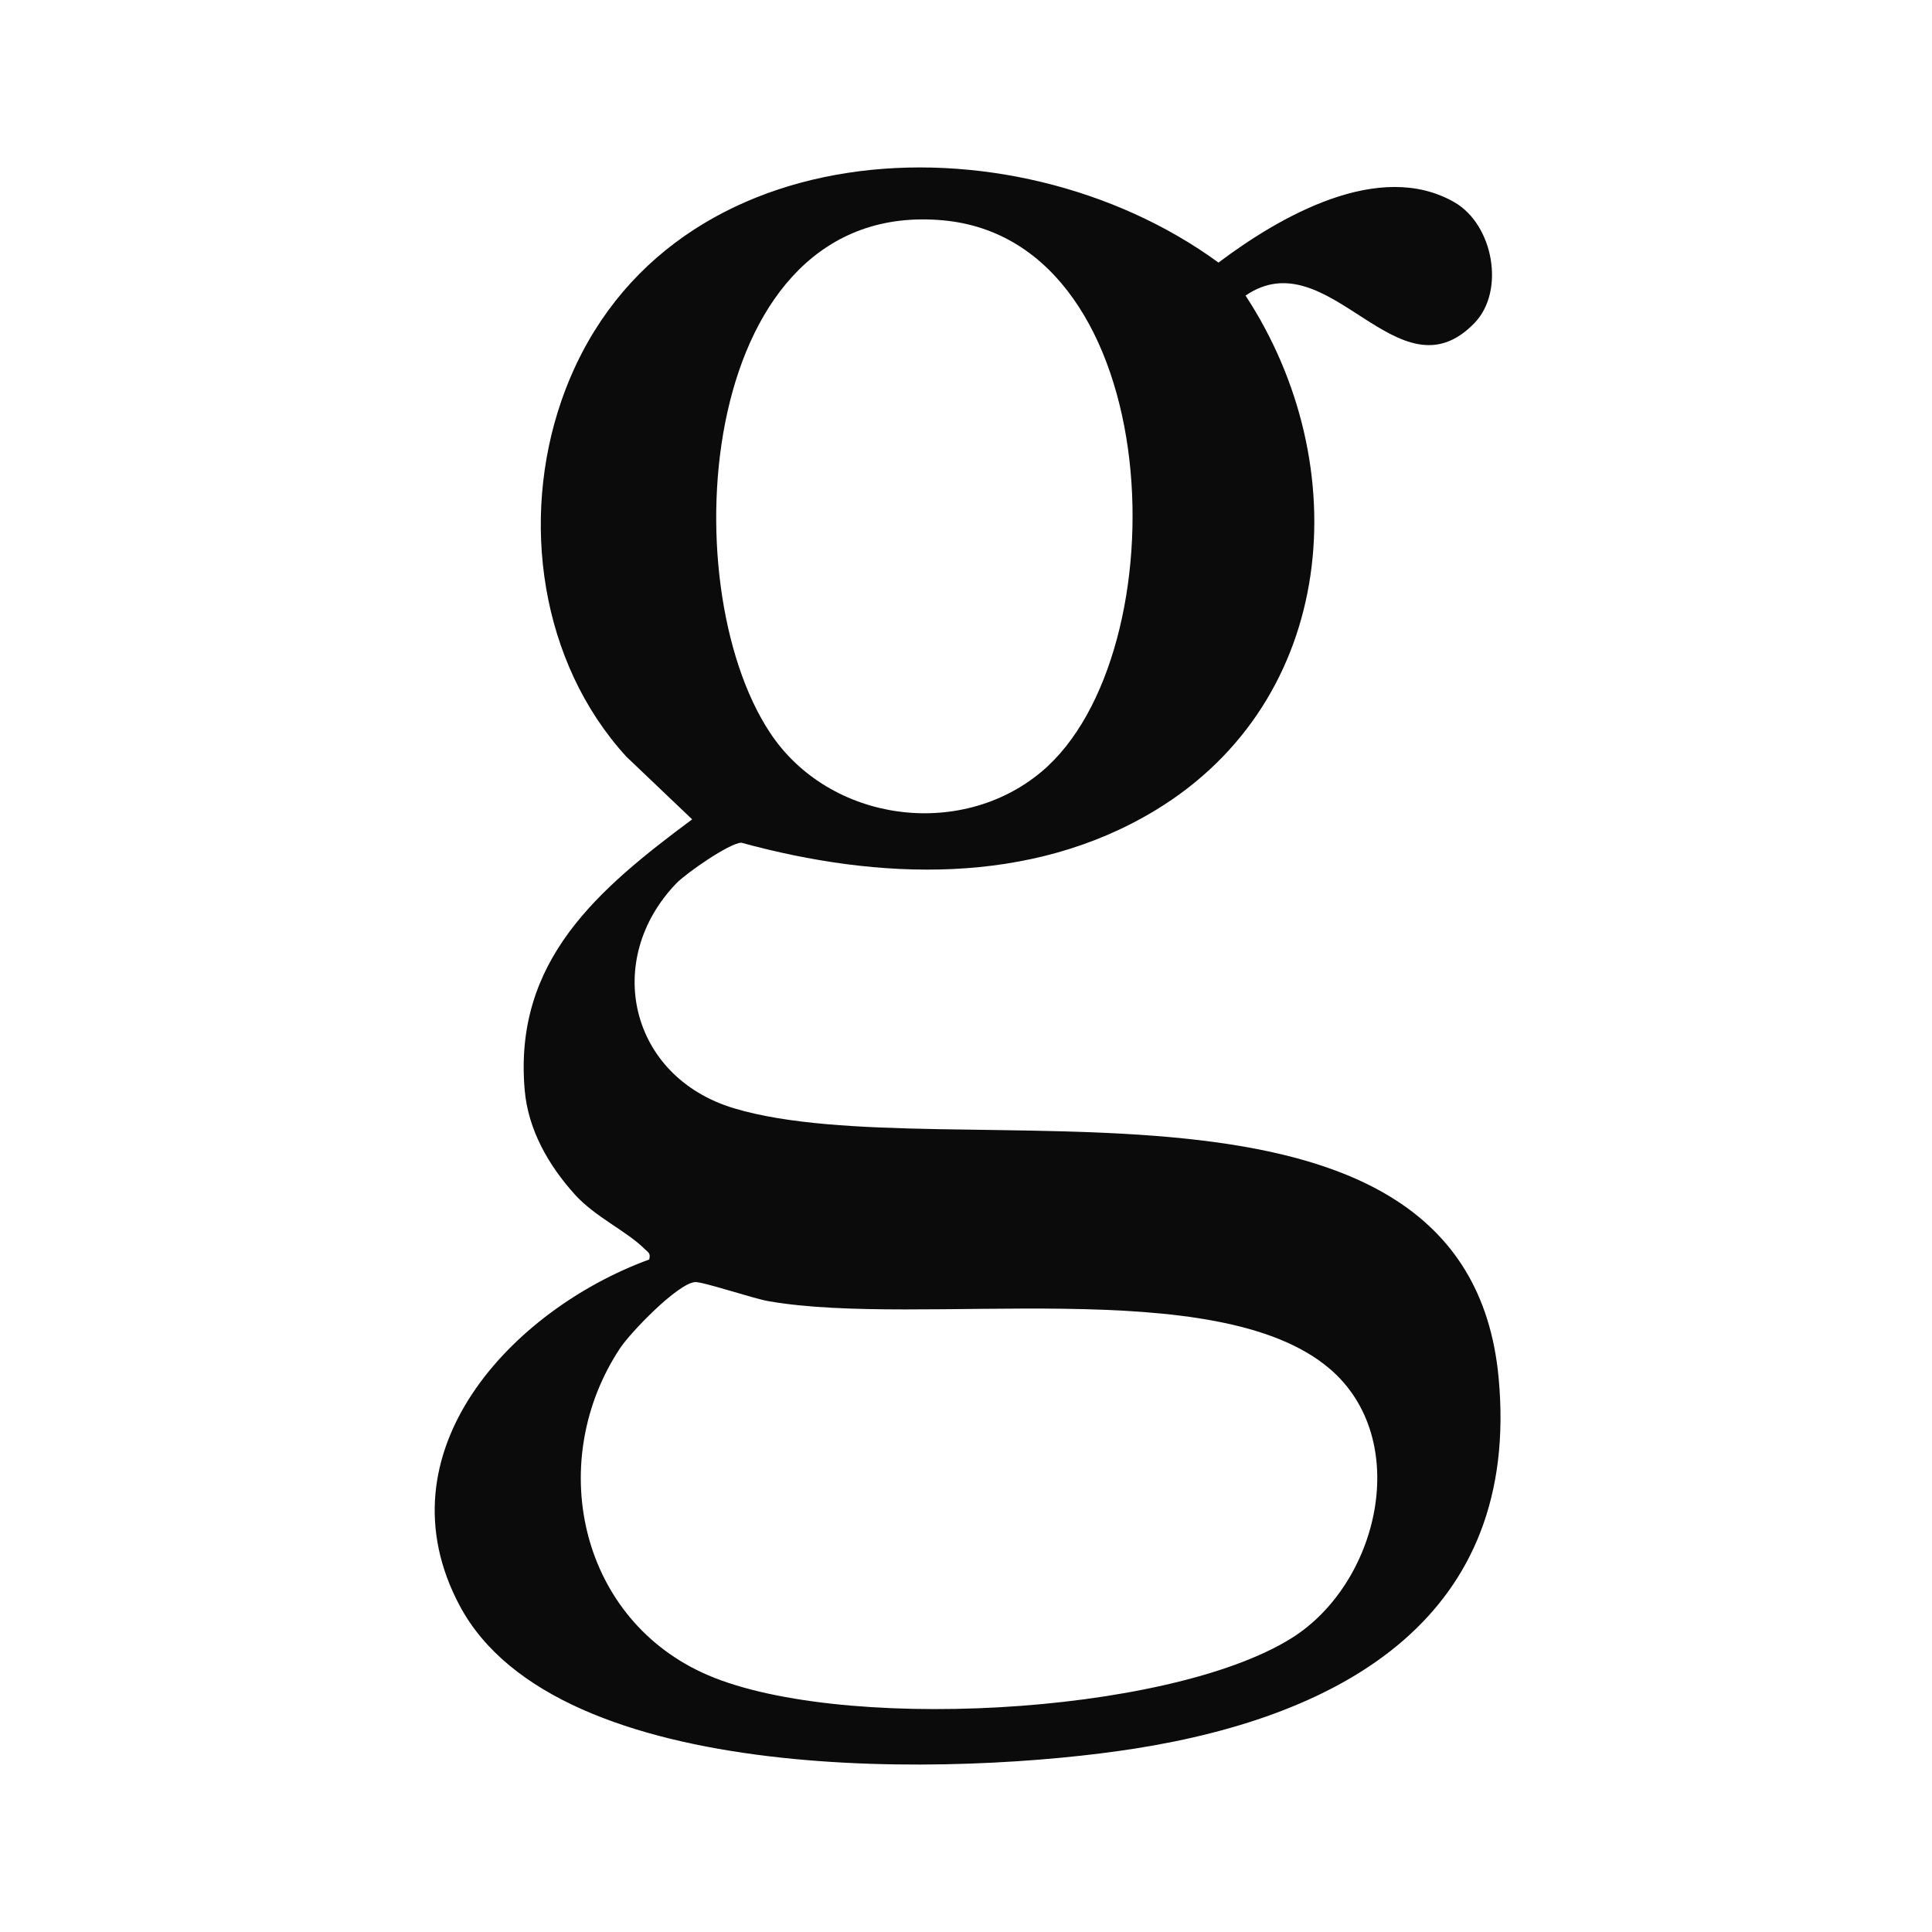 <svg width="600" height="600" viewBox="0 0 600 600" fill="none" xmlns="http://www.w3.org/2000/svg">
<path d="M210.102 274.269C187.13 298.081 195.49 334.419 227.915 344.177C294.035 364.064 455.448 321.436 465.408 427.841C472.349 501.991 417.259 532.803 352.664 543.007C298.189 551.609 173.164 555.575 142.795 498.724C117.29 450.974 158.954 406.755 201.625 391.142C202.102 389.127 201.339 389.01 200.227 387.897C194.547 382.265 184.841 377.958 178.547 370.99C170.398 361.964 164.019 350.912 162.949 338.534C159.442 298.314 185.763 276.168 214.955 254.456L194.515 234.982C167.77 205.74 161.55 161.447 174.351 124.473C203.607 39.95 314.094 34.54 378.413 81.548C397.295 67.336 428.321 49.347 451.707 62.828C463.755 69.775 467.517 90.331 457.948 100.28C434.181 124.993 412.808 74.018 386.816 91.794C421.381 144.572 415.351 217.45 358.736 251.688C319.89 275.181 272.843 273.378 230.235 261.711C226.474 261.806 212.995 271.278 210.102 274.269ZM323.429 239.681C366.927 203.216 362.942 74.835 292.88 68.428C216.842 61.481 208.269 180.942 239.147 227.568C257.531 255.326 298.168 260.852 323.429 239.681ZM412.936 425.073C377.851 395.088 286.205 412.387 238.67 404.093C233.774 403.234 218.155 397.962 215.835 398.164C210.41 398.631 195.85 413.745 192.555 418.719C169.667 453.297 179.5 501.493 218.039 519.428C258.591 538.297 362.497 532.877 401.078 508.758C428.342 491.714 438.653 447.039 412.946 425.073H412.936Z" fill="#0B0B0C"/>
</svg>
